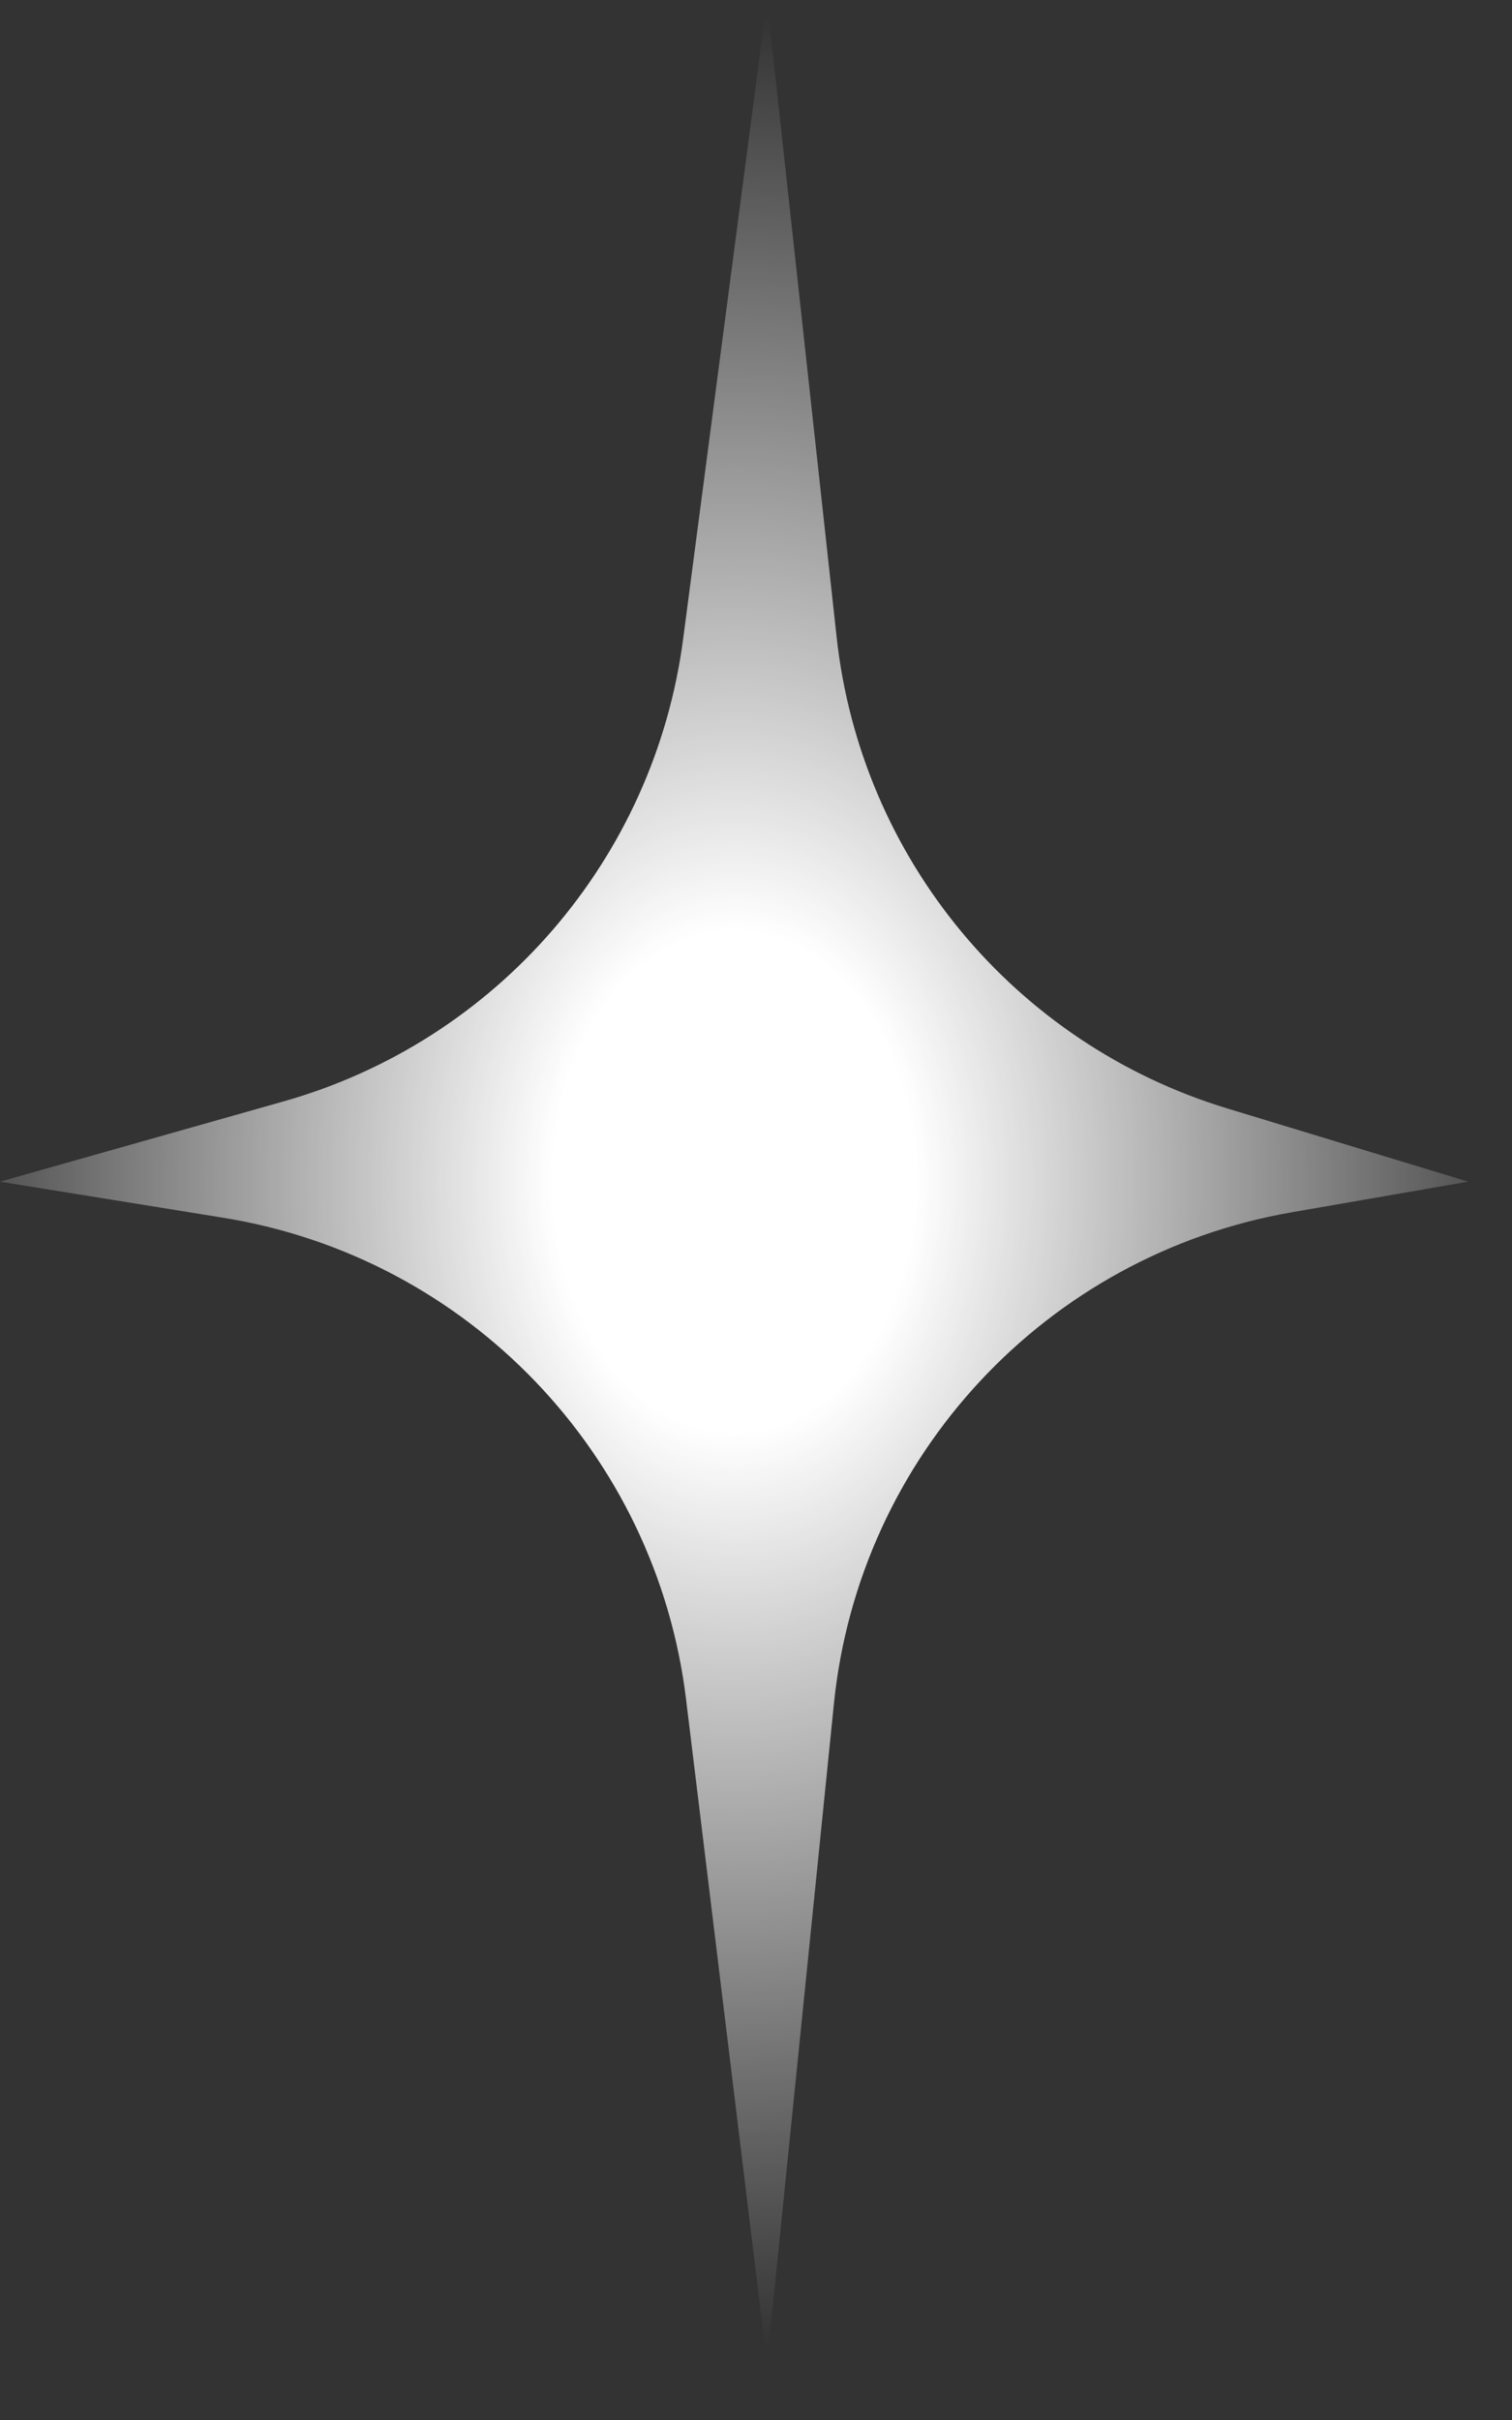 <?xml version="1.0" encoding="utf-8"?>
<svg xmlns="http://www.w3.org/2000/svg" fill="none" height="100%" overflow="visible" preserveAspectRatio="none" style="display: block;" viewBox="0 0 15 24" width="100%">
<rect x="0" y="0" width="15" height="24" fill="#333333" stroke="none"/>
<g id="Group 2699085">
<path d="M0 11.719L2.215 12.077C4.637 12.468 6.509 14.415 6.806 16.851L7.609 23.438L8.273 16.896C8.523 14.438 10.379 12.446 12.813 12.023L14.565 11.719L12.176 10.993C10.065 10.352 8.54 8.513 8.3 6.319L7.609 0L6.777 6.338C6.49 8.521 4.931 10.324 2.813 10.923L0 11.719Z" fill="url(#paint0_radial_0_3892)" id="Vector"/>
</g>
<defs>
<radialGradient cx="0" cy="0" gradientTransform="translate(7.283 11.719) rotate(90) scale(11.719 8.304)" gradientUnits="userSpaceOnUse" id="paint0_radial_0_3892" r="1">
<stop offset="0.215" stop-color="white"/>
<stop offset="1" stop-color="white" stop-opacity="0"/>
</radialGradient>
</defs>
</svg>